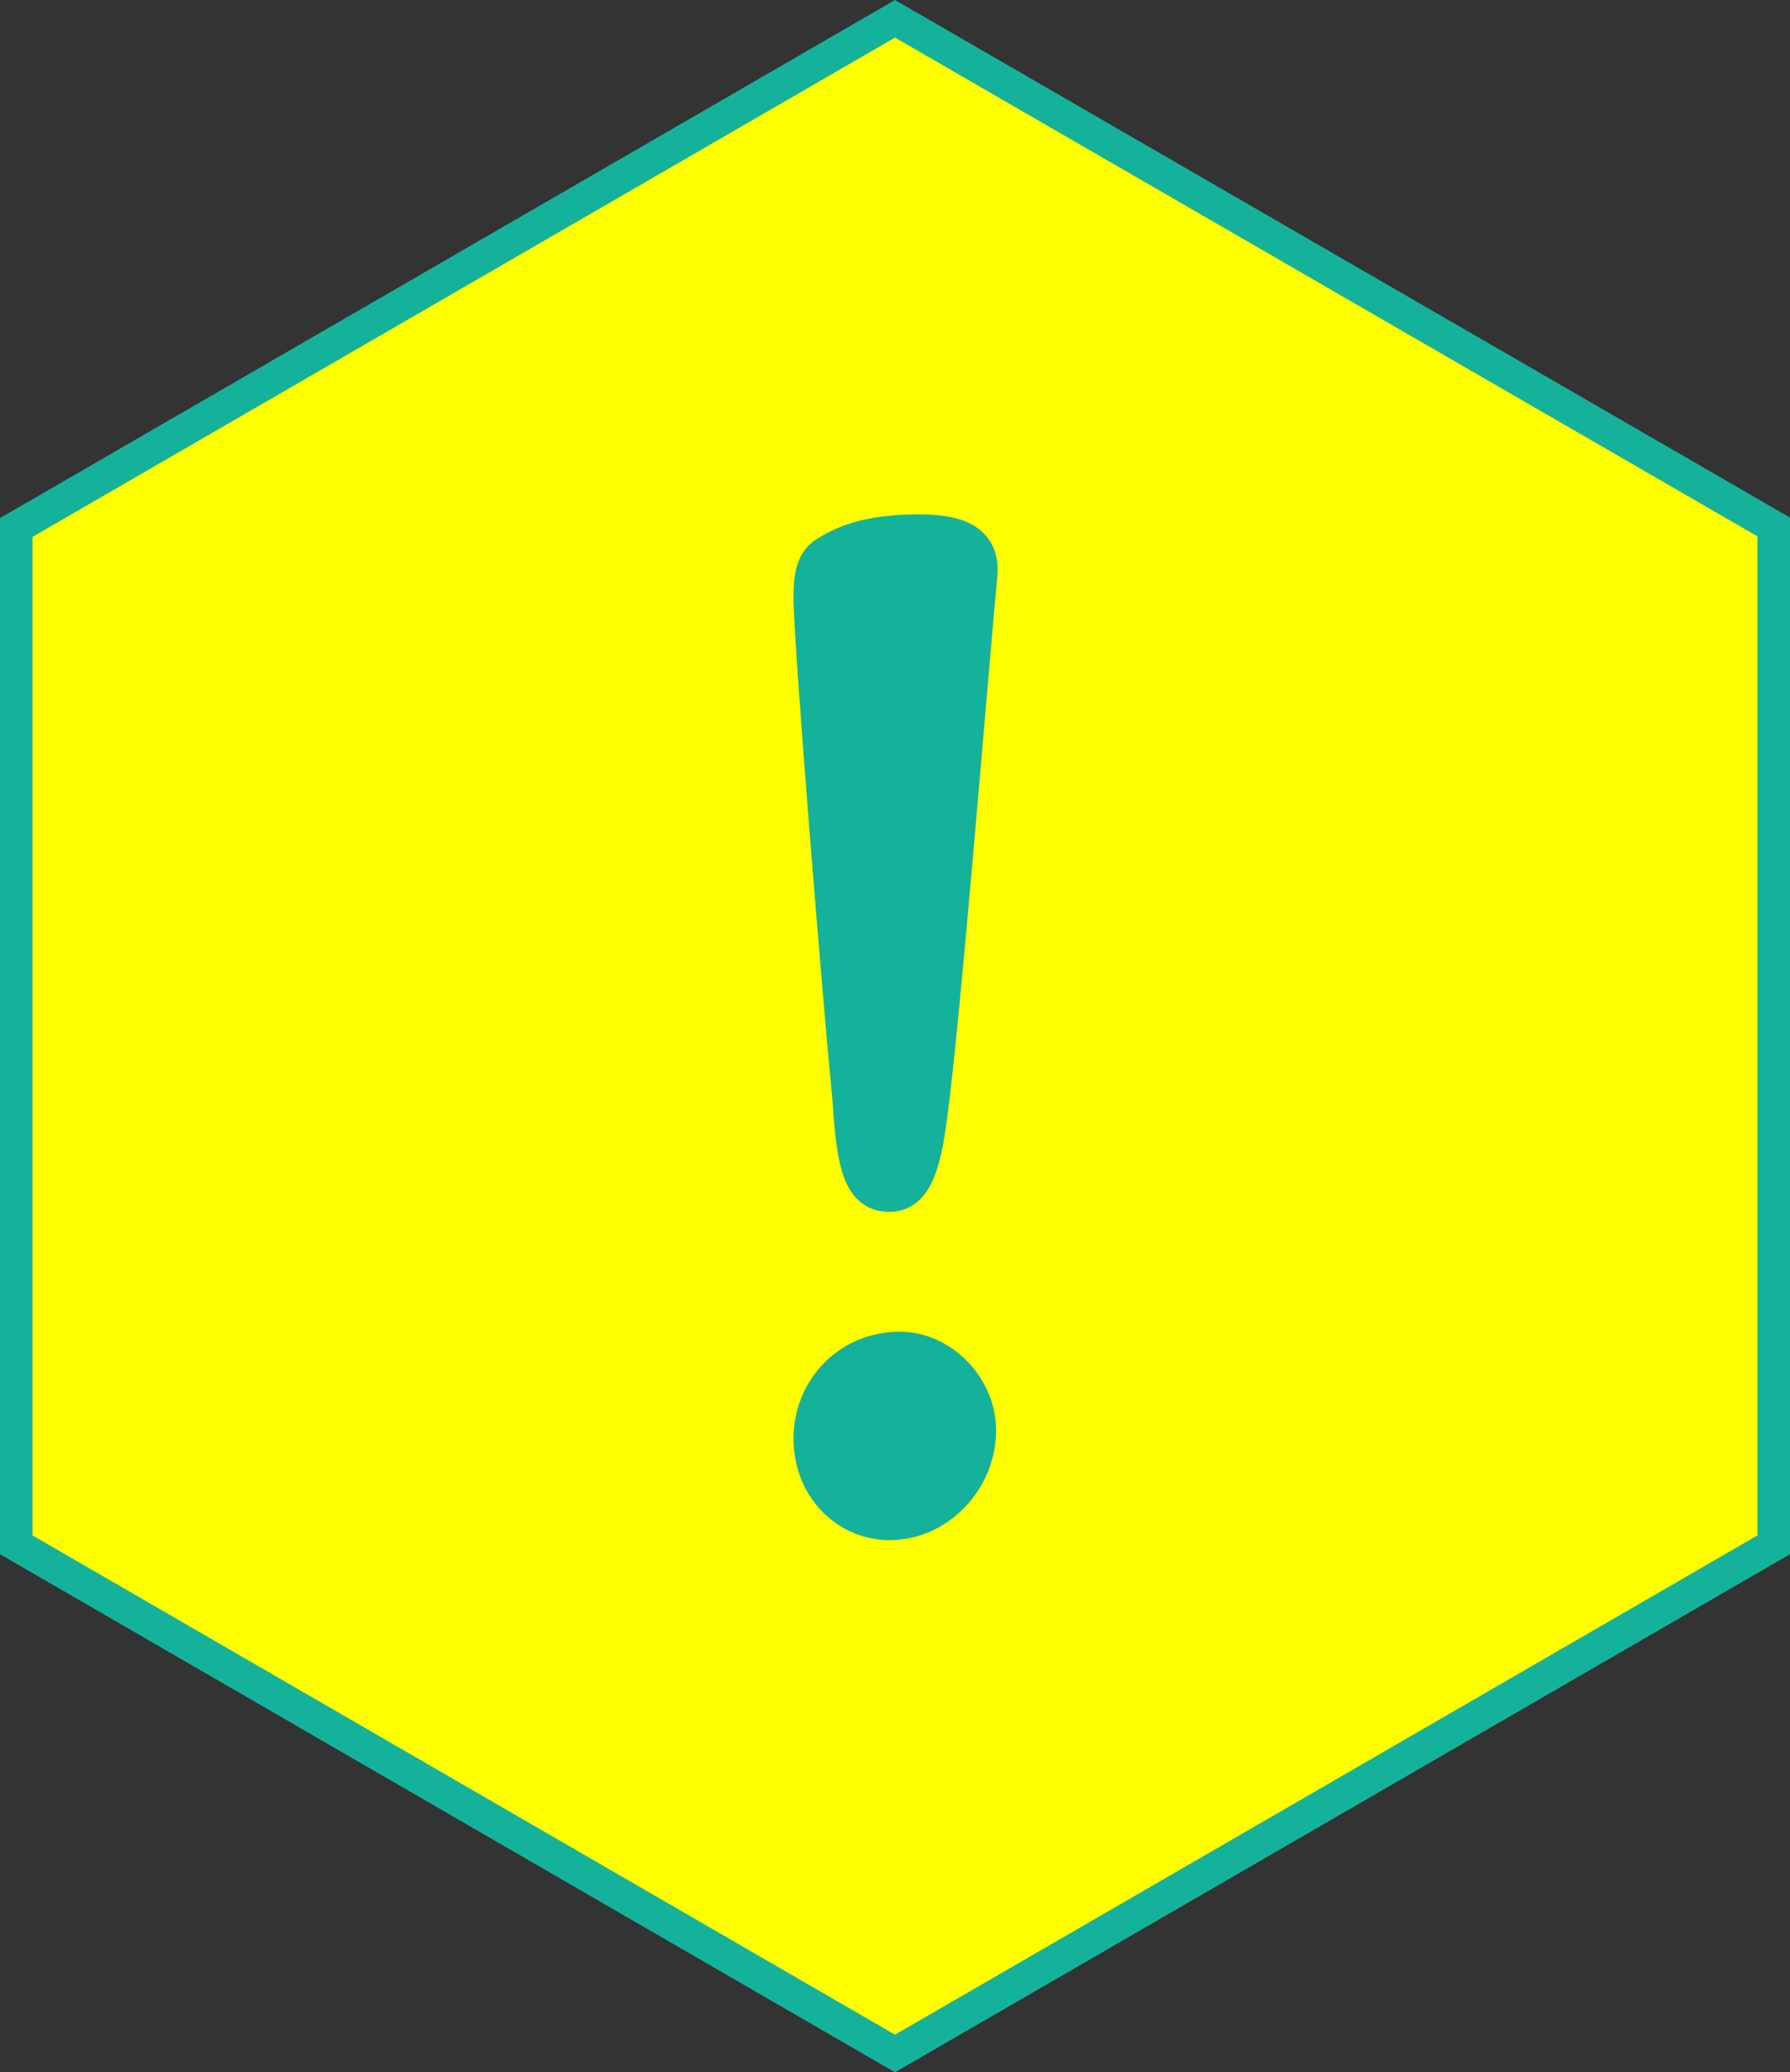 <?xml version="1.0" encoding="utf-8"?>
<!-- Generator: Adobe Illustrator 24.3.0, SVG Export Plug-In . SVG Version: 6.00 Build 0)  -->
<svg version="1.1" id="レイヤー_1" xmlns="http://www.w3.org/2000/svg" xmlns:xlink="http://www.w3.org/1999/xlink" x="0px"
	 y="0px" viewBox="0 0 110 127.311" style="enable-background:new 0 0 110 127.311;" xml:space="preserve">
<rect x="0" y="0" width="110" height="127.311" fill="#333333" stroke="none"/>
<style type="text/css">
	.st0{fill:#FFFF00;stroke:#15B29B;stroke-width:2;stroke-miterlimit:10;}
	.st1{fill:#15B29B;stroke:#15B29B;stroke-width:2.681;stroke-miterlimit:10;}
</style>
<g>
	<polygon class="st0" points="55,1.155 1,32.405 1,94.905 55,126.155 109,94.905 109,32.374 	"/>
	<g>
		<path class="st1" d="M56.893,68.38c-0.414,3.319-0.994,4.731-2.236,4.731c-1.407,0-1.904-1.329-2.153-5.479
			c-0.662-6.804-2.401-28.298-2.401-30.872c0-1.162,0.083-2.158,0.911-2.572c1.573-0.996,3.477-1.245,5.464-1.245
			c2.236,0,3.643,0.497,3.477,2.323C59.294,42.405,57.721,62.156,56.893,68.38z M59.874,87.884c0,2.82-2.318,5.394-5.216,5.394
			c-2.401,0-4.554-1.992-4.554-4.897c0-2.822,2.153-5.228,5.216-5.228C57.638,83.152,59.874,85.31,59.874,87.884z"/>
	</g>
</g>
</svg>
